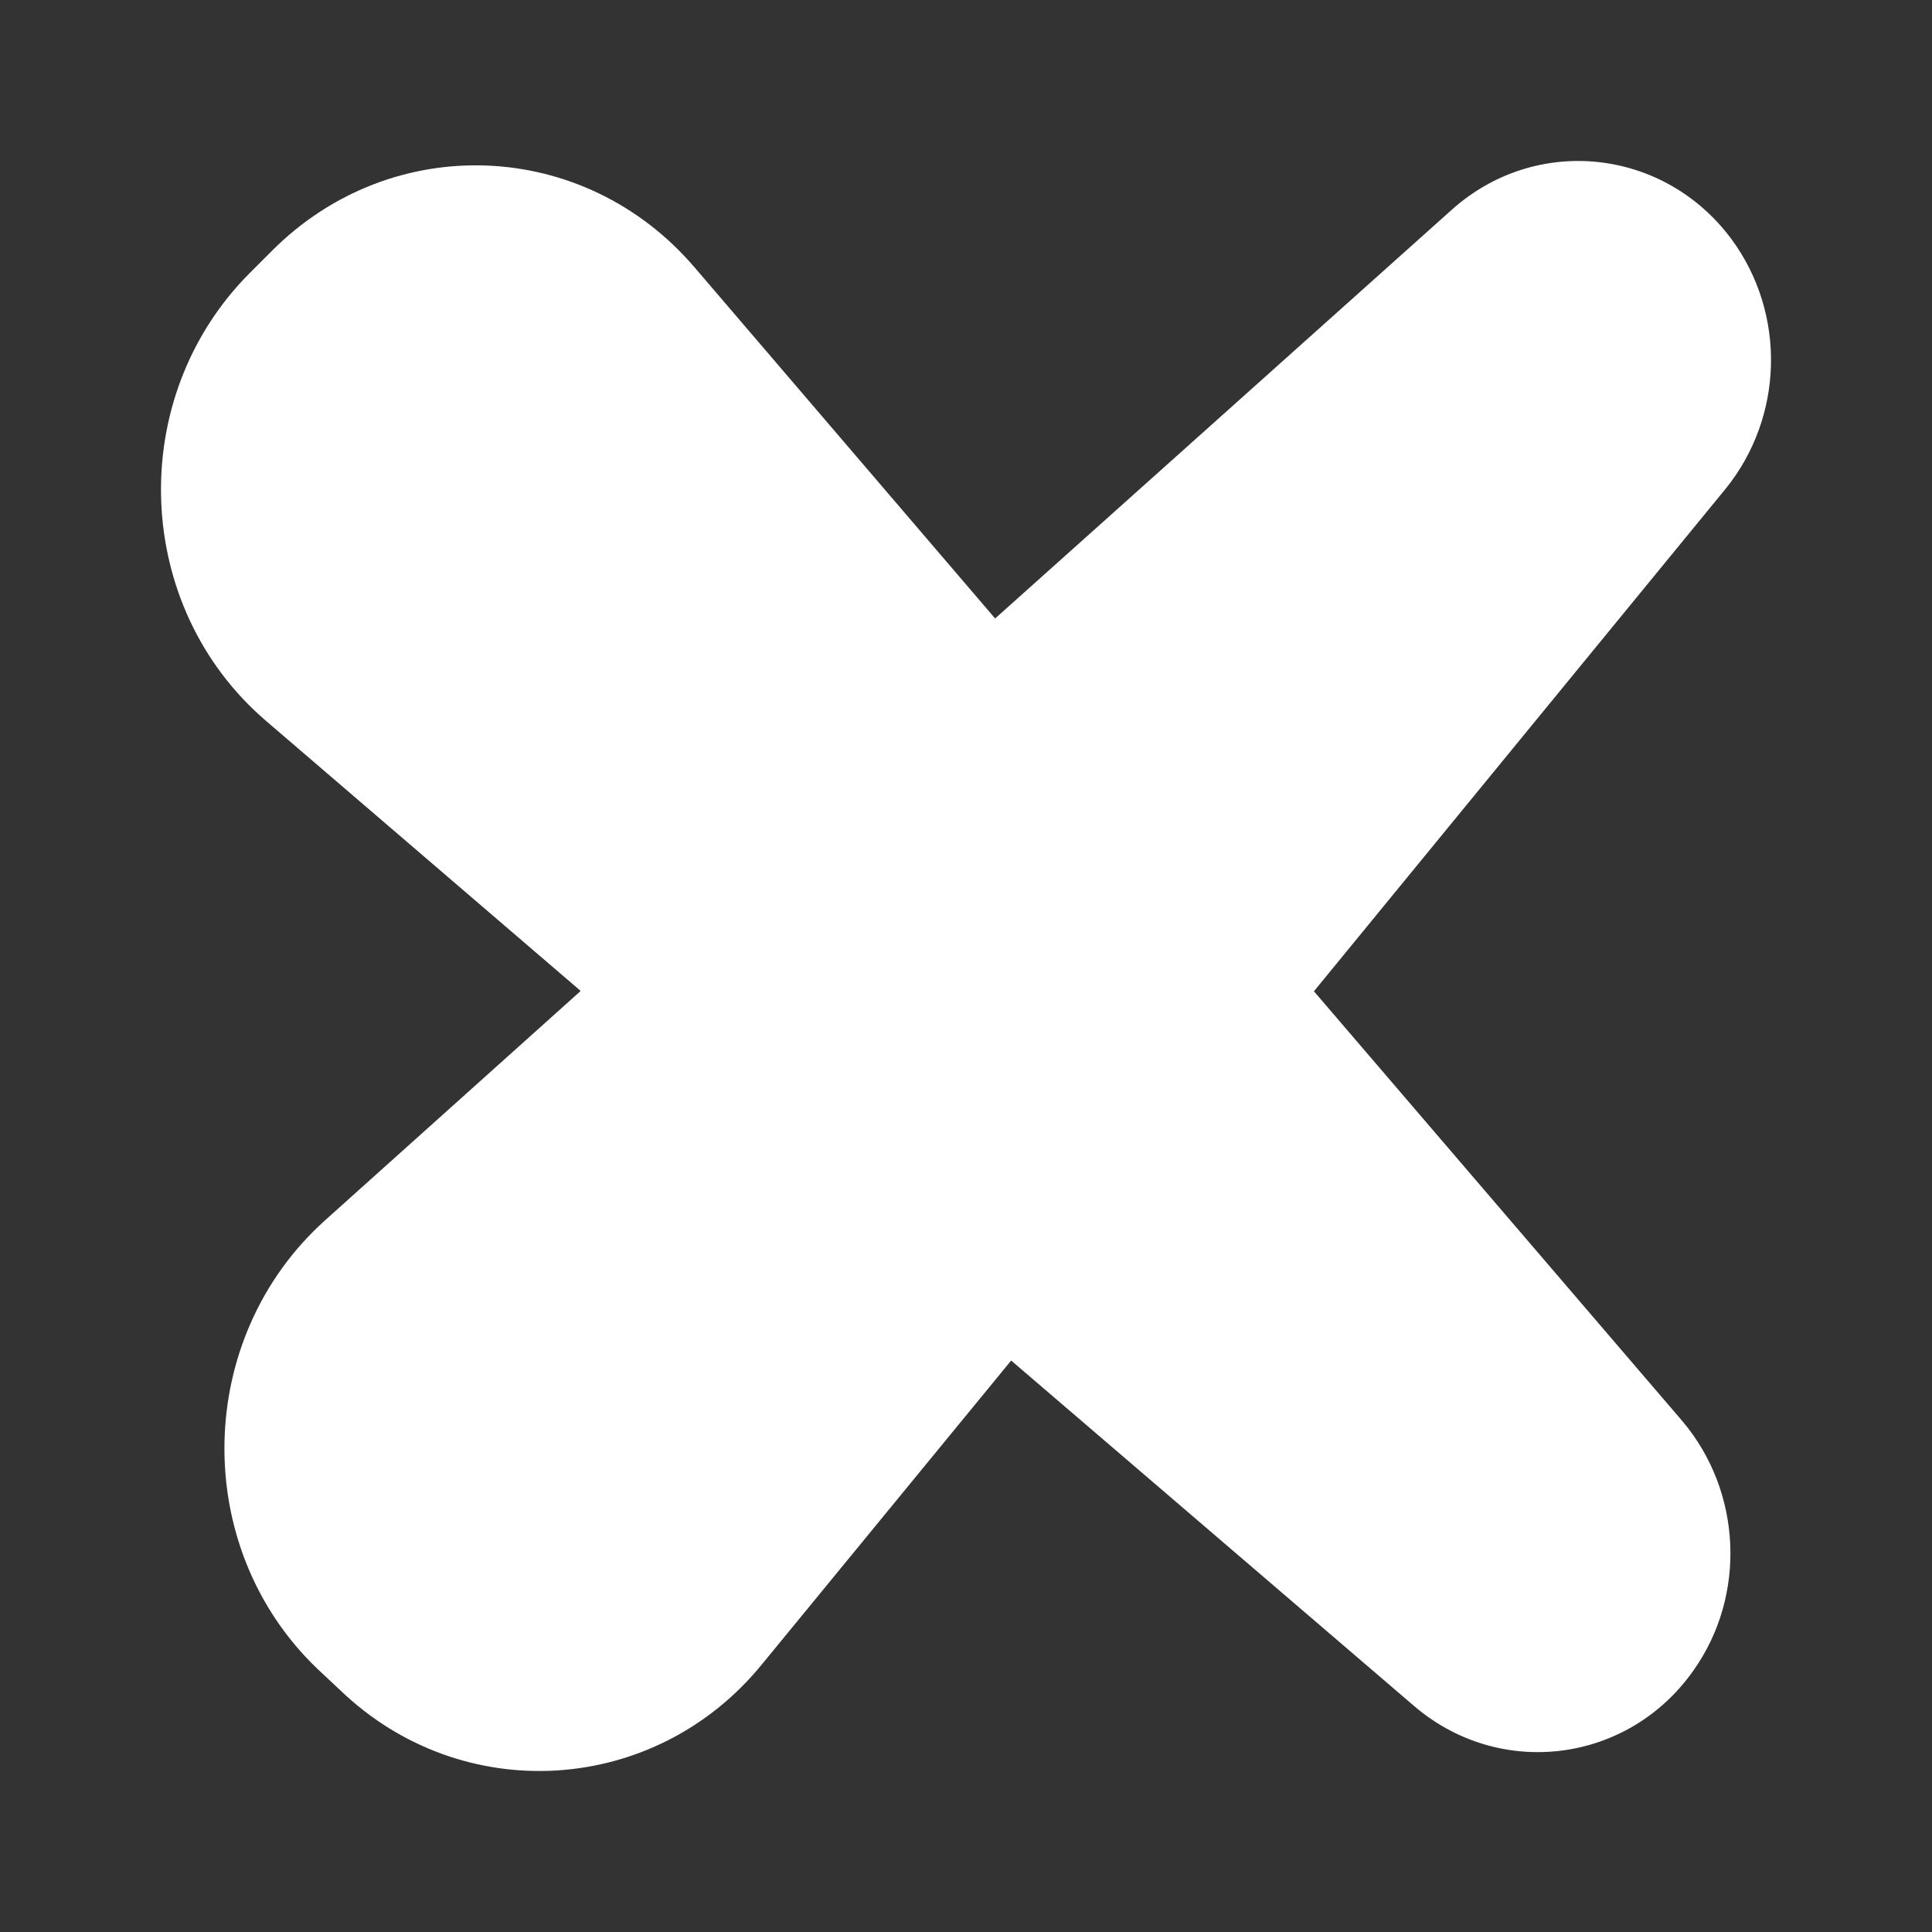 <svg width="24" height="24" viewBox="0 0 24 24" fill="none" xmlns="http://www.w3.org/2000/svg">
<rect x="0" y="0" width="24" height="24" fill="#333333" stroke="none"/>
<g id="Close">
<path id="Vector" fill-rule="evenodd" clip-rule="evenodd" d="M7.209 12.314L4.036 15.161C2.41 16.624 2.367 19.221 3.941 20.729L4.226 20.996C5.739 22.451 8.134 22.308 9.465 20.675L12.561 16.901L17.567 21.193C18.63 22.103 20.221 21.907 21.034 20.755C21.7 19.819 21.639 18.525 20.896 17.65L16.322 12.314L21.432 6.077C22.158 5.185 22.193 3.9 21.51 2.972C20.671 1.839 19.08 1.669 18.034 2.606L12.362 7.683L8.627 3.32C7.252 1.714 4.866 1.625 3.379 3.115L3.102 3.392C1.554 4.944 1.649 7.541 3.309 8.959L7.209 12.306V12.314Z" fill="white"/>
</g>
</svg>
